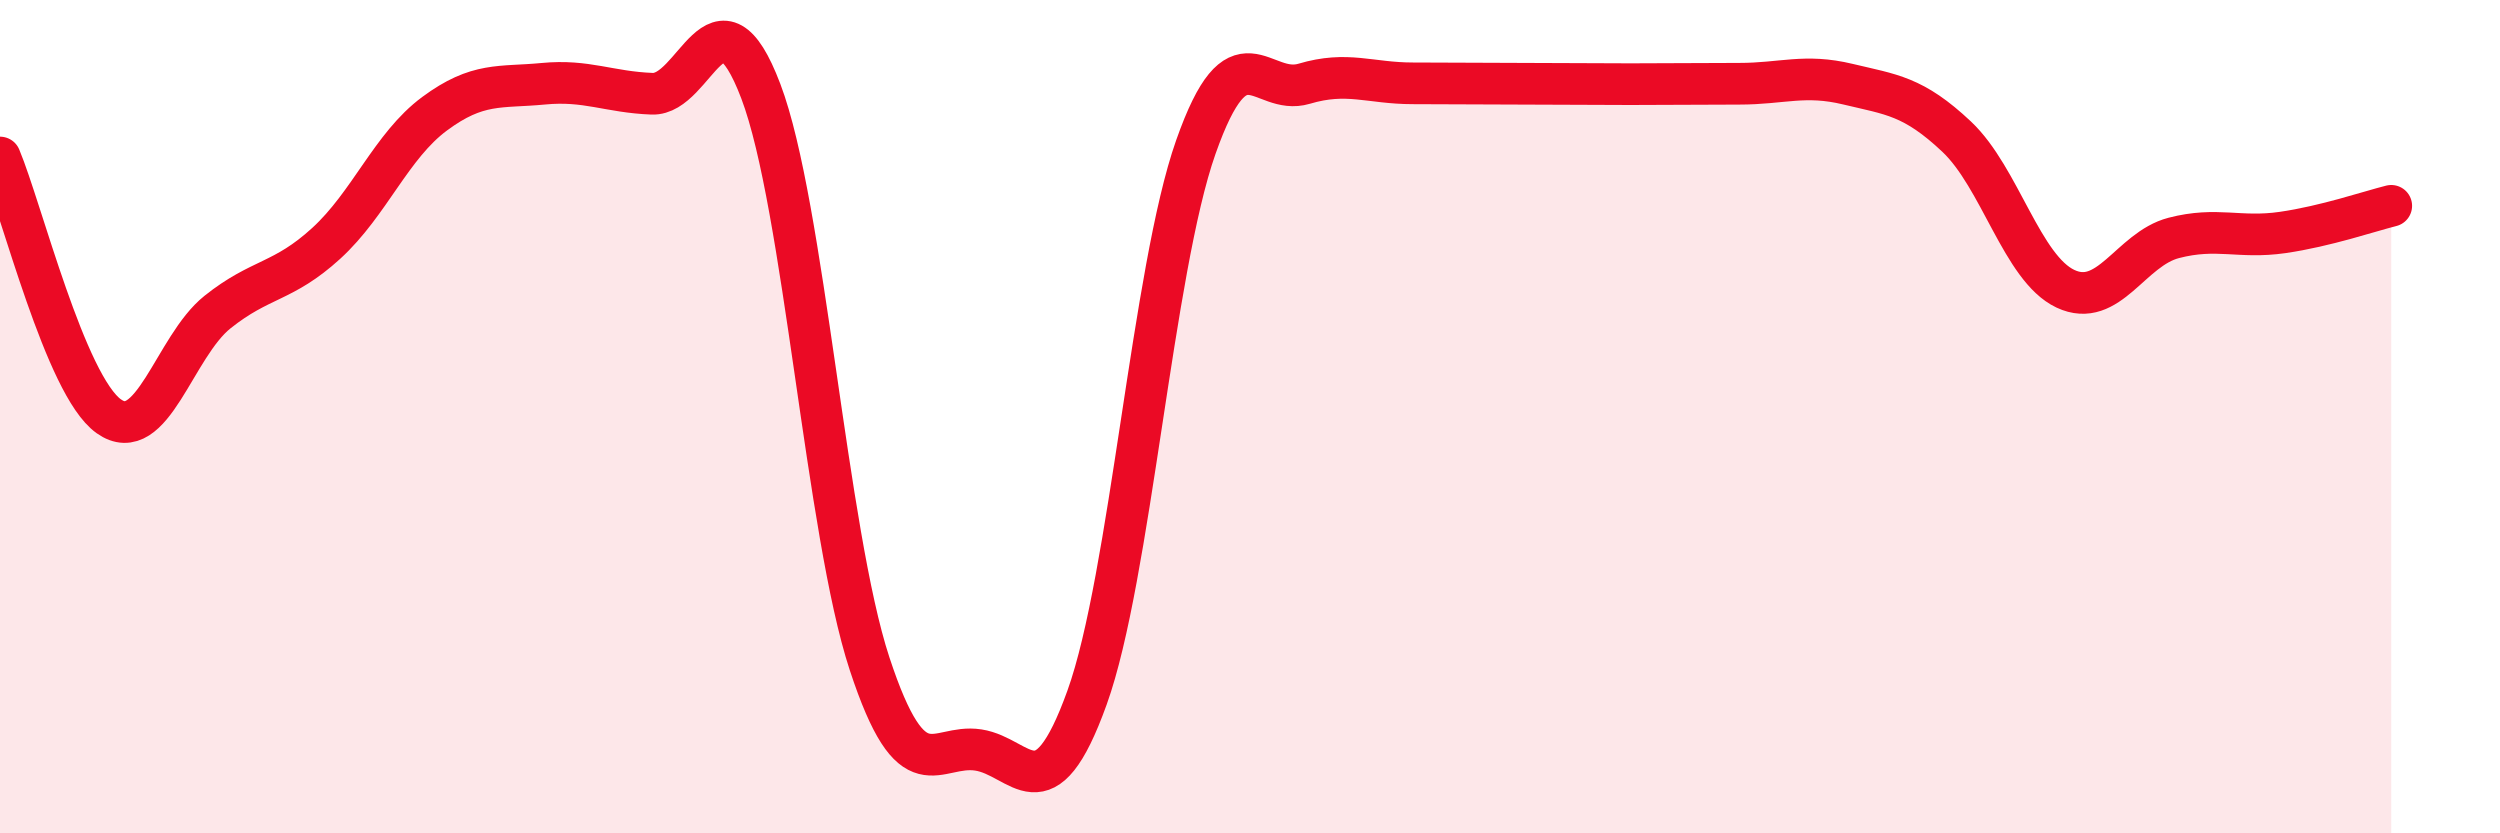 
    <svg width="60" height="20" viewBox="0 0 60 20" xmlns="http://www.w3.org/2000/svg">
      <path
        d="M 0,3.78 C 0.52,5.02 1.57,9.25 2.61,9.99 C 3.65,10.73 4.18,8.32 5.22,7.49 C 6.26,6.66 6.79,6.79 7.83,5.84 C 8.87,4.89 9.39,3.5 10.43,2.73 C 11.47,1.96 12,2.11 13.04,2.01 C 14.08,1.91 14.61,2.21 15.65,2.25 C 16.69,2.29 17.22,-0.55 18.26,2.19 C 19.3,4.93 19.83,12.77 20.87,15.93 C 21.91,19.09 22.44,17.84 23.48,18 C 24.52,18.16 25.05,19.63 26.09,16.74 C 27.13,13.85 27.66,6.48 28.7,3.53 C 29.74,0.58 30.26,2.32 31.3,2.01 C 32.34,1.7 32.87,2 33.91,2 C 34.95,2 35.48,2.01 36.52,2.01 C 37.56,2.01 38.09,2.02 39.13,2.02 C 40.17,2.02 40.7,2.01 41.74,2.01 C 42.78,2.01 43.31,1.77 44.35,2.02 C 45.39,2.27 45.92,2.3 46.96,3.28 C 48,4.26 48.53,6.44 49.57,6.93 C 50.61,7.42 51.13,5.98 52.17,5.71 C 53.21,5.44 53.74,5.73 54.78,5.58 C 55.82,5.43 56.87,5.07 57.39,4.94L57.39 20L0 20Z"
        fill="#EB0A25"
        opacity="0.1"
        stroke-linecap="round"
        stroke-linejoin="round"
      />
      <path
        d="M 0,3.78 C 0.52,5.02 1.57,9.25 2.61,9.99 C 3.65,10.73 4.18,8.32 5.22,7.49 C 6.26,6.66 6.79,6.79 7.83,5.84 C 8.87,4.89 9.39,3.5 10.43,2.73 C 11.47,1.96 12,2.11 13.04,2.01 C 14.08,1.91 14.61,2.21 15.65,2.25 C 16.69,2.29 17.22,-0.55 18.26,2.19 C 19.3,4.93 19.83,12.77 20.87,15.93 C 21.91,19.09 22.44,17.84 23.48,18 C 24.52,18.16 25.05,19.63 26.09,16.74 C 27.13,13.85 27.66,6.48 28.7,3.53 C 29.74,0.58 30.26,2.32 31.3,2.01 C 32.34,1.7 32.87,2 33.91,2 C 34.95,2 35.48,2.01 36.52,2.01 C 37.56,2.01 38.09,2.02 39.13,2.02 C 40.17,2.02 40.7,2.01 41.74,2.01 C 42.78,2.01 43.31,1.77 44.35,2.02 C 45.39,2.27 45.92,2.3 46.96,3.28 C 48,4.26 48.53,6.44 49.57,6.93 C 50.61,7.42 51.13,5.98 52.17,5.71 C 53.21,5.44 53.74,5.73 54.78,5.58 C 55.82,5.43 56.87,5.07 57.39,4.94"
        stroke="#EB0A25"
        stroke-width="1"
        fill="none"
        stroke-linecap="round"
        stroke-linejoin="round"
      />
    </svg>
  